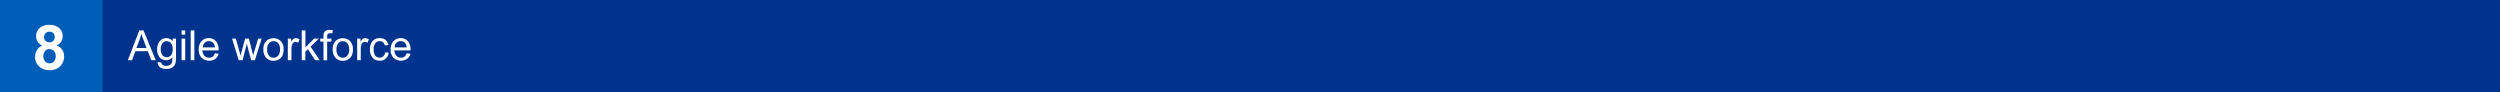 <svg id="Layer_1" data-name="Layer 1" xmlns="http://www.w3.org/2000/svg" viewBox="0 0 1082 40"><defs><style>.cls-1{fill:#00338d;}.cls-2{fill:#005eb8;}.cls-3{fill:#fff;}</style></defs><title>Header-design_V1</title><rect class="cls-1" width="1082" height="40"/><rect class="cls-2" x="-1" y="-0.09" width="45.41" height="40"/><path class="cls-3" d="M18.35,19.7A4.23,4.23,0,0,1,16.28,18a4.3,4.3,0,0,1-.65-2.3,4.62,4.62,0,0,1,1.5-3.54,6,6,0,0,1,4.25-1.4,6,6,0,0,1,4.23,1.4,4.6,4.6,0,0,1,1.51,3.54,4.17,4.17,0,0,1-.69,2.37,4.41,4.41,0,0,1-1.95,1.59,5.15,5.15,0,0,1,2.43,1.86,5,5,0,0,1,.83,2.84A5.77,5.77,0,0,1,26,28.71a6.14,6.14,0,0,1-4.49,1.66A6.74,6.74,0,0,1,17.2,29a5.33,5.33,0,0,1-2-4.44,5.44,5.44,0,0,1,.77-2.85A4.9,4.9,0,0,1,18.35,19.7Zm.41,4.5a3.39,3.39,0,0,0,.78,2.37,2.54,2.54,0,0,0,1.94.84,2.44,2.44,0,0,0,1.88-.81,3.38,3.38,0,0,0,.75-2.36,3.06,3.06,0,0,0-.76-2.16,2.54,2.54,0,0,0-1.92-.82,2.3,2.3,0,0,0-2,.93A3.4,3.4,0,0,0,18.76,24.2ZM19.1,16a2.31,2.31,0,0,0,.62,1.71,2.53,2.53,0,0,0,3.33,0A2.31,2.31,0,0,0,23.67,16a2.13,2.13,0,0,0-2.26-2.27,2.26,2.26,0,0,0-1.68.62A2.24,2.24,0,0,0,19.1,16Z"/><path class="cls-3" d="M55.34,26.06l4.95-12.89h1.84L67.4,26.06H65.46L64,22.16H58.57l-1.42,3.9Zm3.72-5.29h4.37L62.08,17.2c-.41-1.08-.71-2-.91-2.67A17.41,17.41,0,0,1,60.48,17Z"/><path class="cls-3" d="M68.27,26.83l1.54.23a1.43,1.43,0,0,0,.54,1,2.62,2.62,0,0,0,1.6.44,2.85,2.85,0,0,0,1.7-.44,2.17,2.17,0,0,0,.81-1.23,10,10,0,0,0,.11-2A3.26,3.26,0,0,1,72,26.06a3.51,3.51,0,0,1-3-1.39A5.39,5.39,0,0,1,68,21.34a6.29,6.29,0,0,1,.49-2.47,3.87,3.87,0,0,1,1.4-1.74A3.78,3.78,0,0,1,72,16.51a3.34,3.34,0,0,1,2.72,1.34V16.72h1.46v8.07a7.73,7.73,0,0,1-.44,3.09,3.27,3.27,0,0,1-1.41,1.44,4.89,4.89,0,0,1-2.37.53,4.49,4.49,0,0,1-2.7-.75A2.57,2.57,0,0,1,68.27,26.83Zm1.31-5.61a4.06,4.06,0,0,0,.73,2.69,2.33,2.33,0,0,0,1.83.84A2.36,2.36,0,0,0,74,23.91a3.93,3.93,0,0,0,.73-2.63,3.83,3.83,0,0,0-.76-2.59,2.33,2.33,0,0,0-1.83-.87,2.29,2.29,0,0,0-1.79.86A3.81,3.81,0,0,0,69.58,21.22Z"/><path class="cls-3" d="M78.58,15V13.17h1.58V15Zm0,11.07V16.72h1.58v9.34Z"/><path class="cls-3" d="M82.54,26.06V13.17h1.58V26.06Z"/><path class="cls-3" d="M93,23.05l1.63.21a4,4,0,0,1-1.43,2.22A4.86,4.86,0,0,1,87.24,25,4.93,4.93,0,0,1,86,21.47a5.17,5.17,0,0,1,1.22-3.66,4.1,4.1,0,0,1,3.14-1.3,4,4,0,0,1,3.06,1.28,5.06,5.06,0,0,1,1.19,3.58c0,.1,0,.24,0,.43h-7a3.59,3.59,0,0,0,.87,2.35,2.57,2.57,0,0,0,2,.82A2.37,2.37,0,0,0,92,24.51,3,3,0,0,0,93,23.05ZM87.77,20.5H93a3.14,3.14,0,0,0-.6-1.77,2.43,2.43,0,0,0-2-.92,2.52,2.52,0,0,0-1.83.73A2.87,2.87,0,0,0,87.77,20.5Z"/><path class="cls-3" d="M103.3,26.06l-2.85-9.34h1.63l1.49,5.39.55,2c0-.1.19-.74.49-1.93l1.48-5.47h1.63l1.39,5.42.47,1.78.54-1.8,1.6-5.4h1.53l-2.91,9.34h-1.65l-1.48-5.59-.36-1.59L105,26.06Z"/><path class="cls-3" d="M114,21.39a4.81,4.81,0,0,1,1.44-3.84,4.37,4.37,0,0,1,2.94-1,4.18,4.18,0,0,1,3.15,1.27,4.81,4.81,0,0,1,1.22,3.48,6.21,6.21,0,0,1-.54,2.84,3.87,3.87,0,0,1-1.58,1.6,4.59,4.59,0,0,1-2.25.57A4.2,4.2,0,0,1,115.2,25,5,5,0,0,1,114,21.39Zm1.63,0a4,4,0,0,0,.78,2.69,2.52,2.52,0,0,0,2,.89,2.49,2.49,0,0,0,2-.9,4.08,4.08,0,0,0,.78-2.73,3.8,3.8,0,0,0-.79-2.62,2.47,2.47,0,0,0-1.95-.9,2.52,2.52,0,0,0-2,.89A4,4,0,0,0,115.62,21.39Z"/><path class="cls-3" d="M124.57,26.06V16.72H126v1.42a3.93,3.93,0,0,1,1-1.31,1.79,1.79,0,0,1,1-.32,3.13,3.13,0,0,1,1.63.51l-.55,1.47a2.24,2.24,0,0,0-1.16-.34,1.47,1.47,0,0,0-.93.31,1.7,1.7,0,0,0-.59.87,6,6,0,0,0-.26,1.84v4.89Z"/><path class="cls-3" d="M130.59,26.06V13.17h1.59v7.35l3.74-3.8H138l-3.57,3.47,3.93,5.87h-2l-3.09-4.77-1.11,1.07v3.7Z"/><path class="cls-3" d="M140,26.06V18h-1.39V16.72H140v-1a4.4,4.4,0,0,1,.17-1.4,2,2,0,0,1,.8-1,2.9,2.9,0,0,1,1.62-.39,8.22,8.22,0,0,1,1.47.16l-.23,1.38a5.21,5.21,0,0,0-.93-.09,1.38,1.38,0,0,0-1,.31,1.67,1.67,0,0,0-.3,1.15v.86h1.82V18h-1.82v8.1Z"/><path class="cls-3" d="M144,21.39a4.81,4.81,0,0,1,1.44-3.84,4.34,4.34,0,0,1,2.93-1,4.15,4.15,0,0,1,3.15,1.27,4.76,4.76,0,0,1,1.22,3.48,6.21,6.21,0,0,1-.54,2.84,3.84,3.84,0,0,1-1.57,1.6,4.6,4.6,0,0,1-2.26.57A4.17,4.17,0,0,1,145.21,25,5,5,0,0,1,144,21.39Zm1.62,0a4,4,0,0,0,.79,2.69,2.59,2.59,0,0,0,3.92,0,4,4,0,0,0,.79-2.73,3.85,3.85,0,0,0-.79-2.62,2.59,2.59,0,0,0-3.92,0A3.92,3.92,0,0,0,145.62,21.39Z"/><path class="cls-3" d="M154.58,26.06V16.72H156v1.42a3.93,3.93,0,0,1,1-1.31,1.78,1.78,0,0,1,1-.32,3.08,3.08,0,0,1,1.63.51l-.54,1.47a2.27,2.27,0,0,0-1.16-.34,1.52,1.52,0,0,0-.94.31,1.68,1.68,0,0,0-.58.87,6,6,0,0,0-.27,1.84v4.89Z"/><path class="cls-3" d="M166.68,22.64l1.56.2a4.06,4.06,0,0,1-1.31,2.52,3.79,3.79,0,0,1-2.58.91A4,4,0,0,1,161.27,25a5.12,5.12,0,0,1-1.16-3.59,6.43,6.43,0,0,1,.5-2.65,3.51,3.51,0,0,1,1.52-1.7,4.54,4.54,0,0,1,2.23-.57,3.9,3.9,0,0,1,2.49.77,3.56,3.56,0,0,1,1.24,2.19l-1.54.23a2.61,2.61,0,0,0-.78-1.41,2,2,0,0,0-1.35-.48,2.47,2.47,0,0,0-1.94.86,4.06,4.06,0,0,0-.75,2.71,4.22,4.22,0,0,0,.72,2.74,2.39,2.39,0,0,0,1.89.85,2.2,2.2,0,0,0,1.55-.57A2.81,2.81,0,0,0,166.68,22.64Z"/><path class="cls-3" d="M176,23.05l1.64.21a4,4,0,0,1-1.44,2.22,4.86,4.86,0,0,1-5.92-.47,4.93,4.93,0,0,1-1.2-3.54,5.17,5.17,0,0,1,1.22-3.66,4.12,4.12,0,0,1,3.14-1.3,4,4,0,0,1,3.06,1.28,5.06,5.06,0,0,1,1.19,3.58c0,.1,0,.24,0,.43h-7a3.59,3.59,0,0,0,.87,2.35,2.57,2.57,0,0,0,2,.82,2.4,2.4,0,0,0,1.49-.46A3,3,0,0,0,176,23.05Zm-5.19-2.55H176a3.14,3.14,0,0,0-.6-1.77,2.43,2.43,0,0,0-2-.92,2.52,2.52,0,0,0-1.83.73A2.87,2.87,0,0,0,170.79,20.5Z"/></svg>